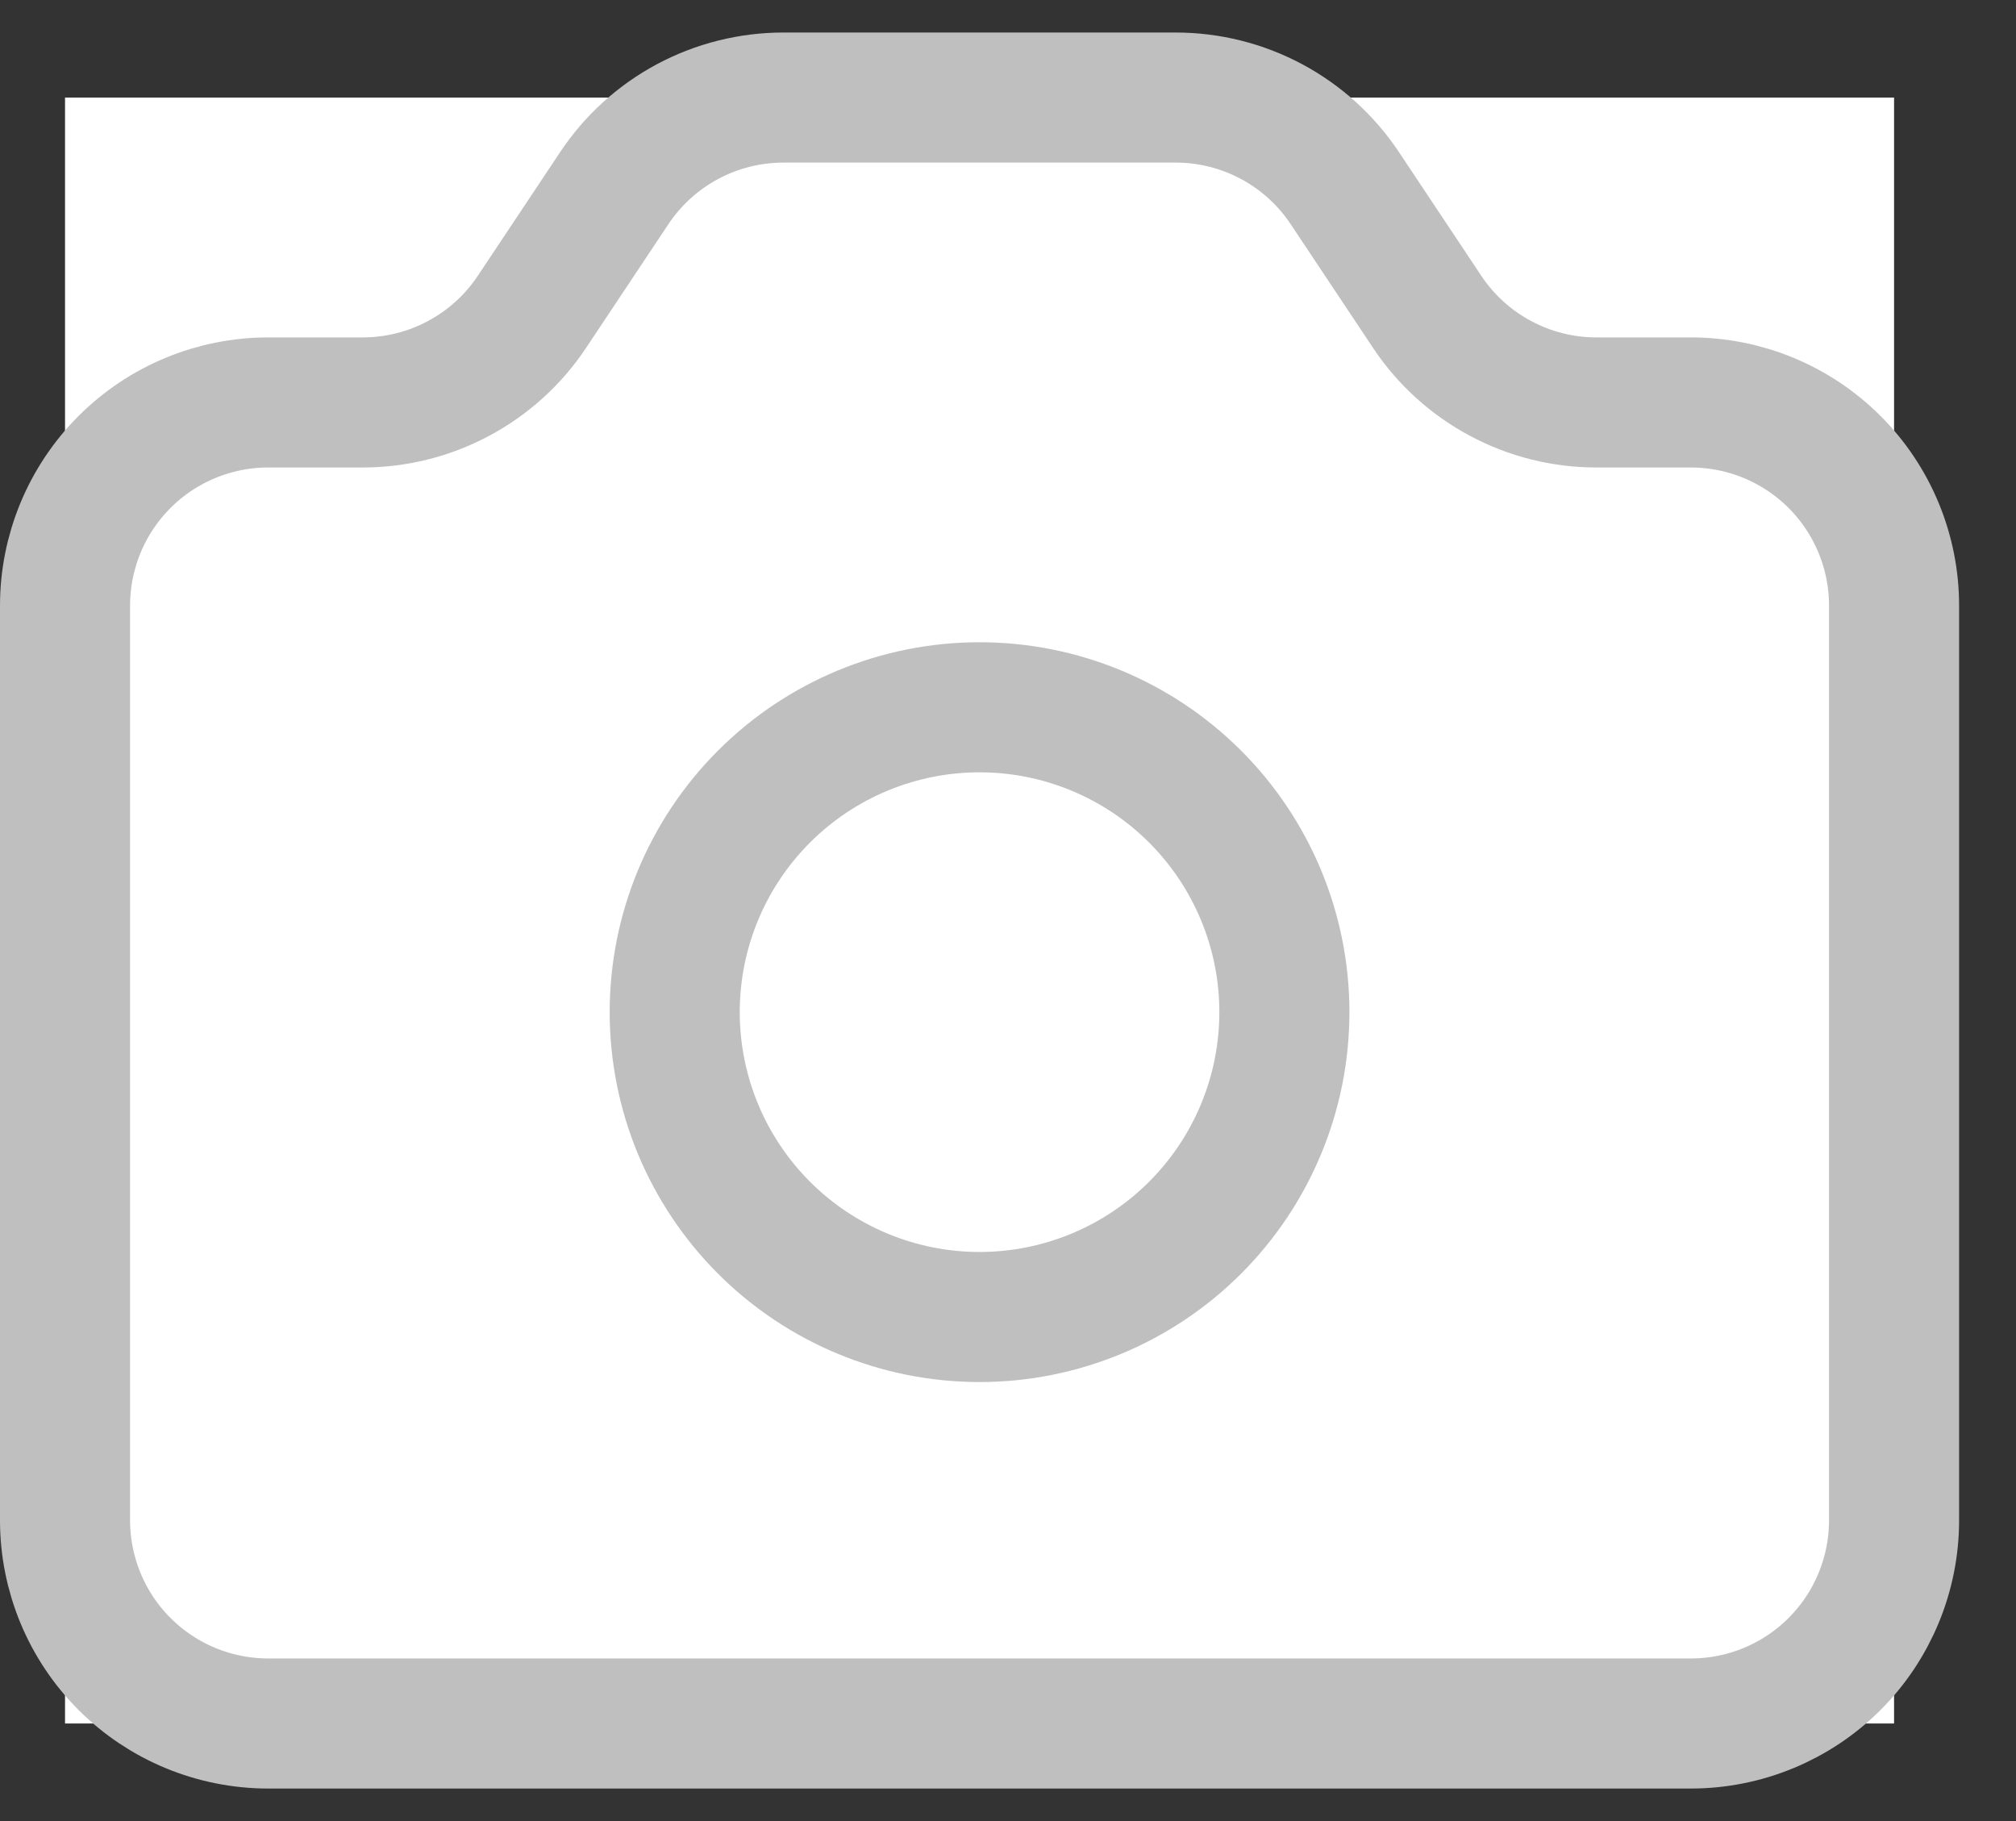 <svg width="31" height="28" viewBox="0 0 31 28" fill="none" xmlns="http://www.w3.org/2000/svg">
<rect x="0" y="0" width="31" height="28" fill="#333333" stroke="none"/>
<rect width="28.125" height="25" transform="translate(1 1.5)" fill="white"/>
<path d="M1 9.312C1 8.484 1.329 7.689 1.915 7.103C2.501 6.517 3.296 6.188 4.125 6.188H5.578C6.092 6.188 6.599 6.061 7.052 5.818C7.506 5.576 7.893 5.225 8.178 4.797L9.447 2.891C9.732 2.463 10.119 2.112 10.573 1.869C11.026 1.627 11.533 1.5 12.047 1.5H18.078C18.593 1.5 19.099 1.627 19.552 1.869C20.006 2.112 20.393 2.463 20.678 2.891L21.947 4.797C22.232 5.225 22.619 5.576 23.073 5.818C23.526 6.061 24.032 6.188 24.547 6.188H26C26.829 6.188 27.624 6.517 28.21 7.103C28.796 7.689 29.125 8.484 29.125 9.312V23.375C29.125 24.204 28.796 24.999 28.21 25.585C27.624 26.171 26.829 26.5 26 26.5H4.125C3.296 26.5 2.501 26.171 1.915 25.585C1.329 24.999 1 24.204 1 23.375V9.312Z" stroke="#BFBFBF" stroke-width="2" stroke-linecap="round" stroke-linejoin="round"/>
<path d="M19.75 15.562C19.75 16.806 19.256 17.998 18.377 18.877C17.498 19.756 16.306 20.25 15.062 20.25C13.819 20.25 12.627 19.756 11.748 18.877C10.869 17.998 10.375 16.806 10.375 15.562C10.375 14.319 10.869 13.127 11.748 12.248C12.627 11.369 13.819 10.875 15.062 10.875C16.306 10.875 17.498 11.369 18.377 12.248C19.256 13.127 19.75 14.319 19.75 15.562Z" fill="white" stroke="#BFBFBF" stroke-width="2" stroke-linecap="round" stroke-linejoin="round"/>
</svg>
